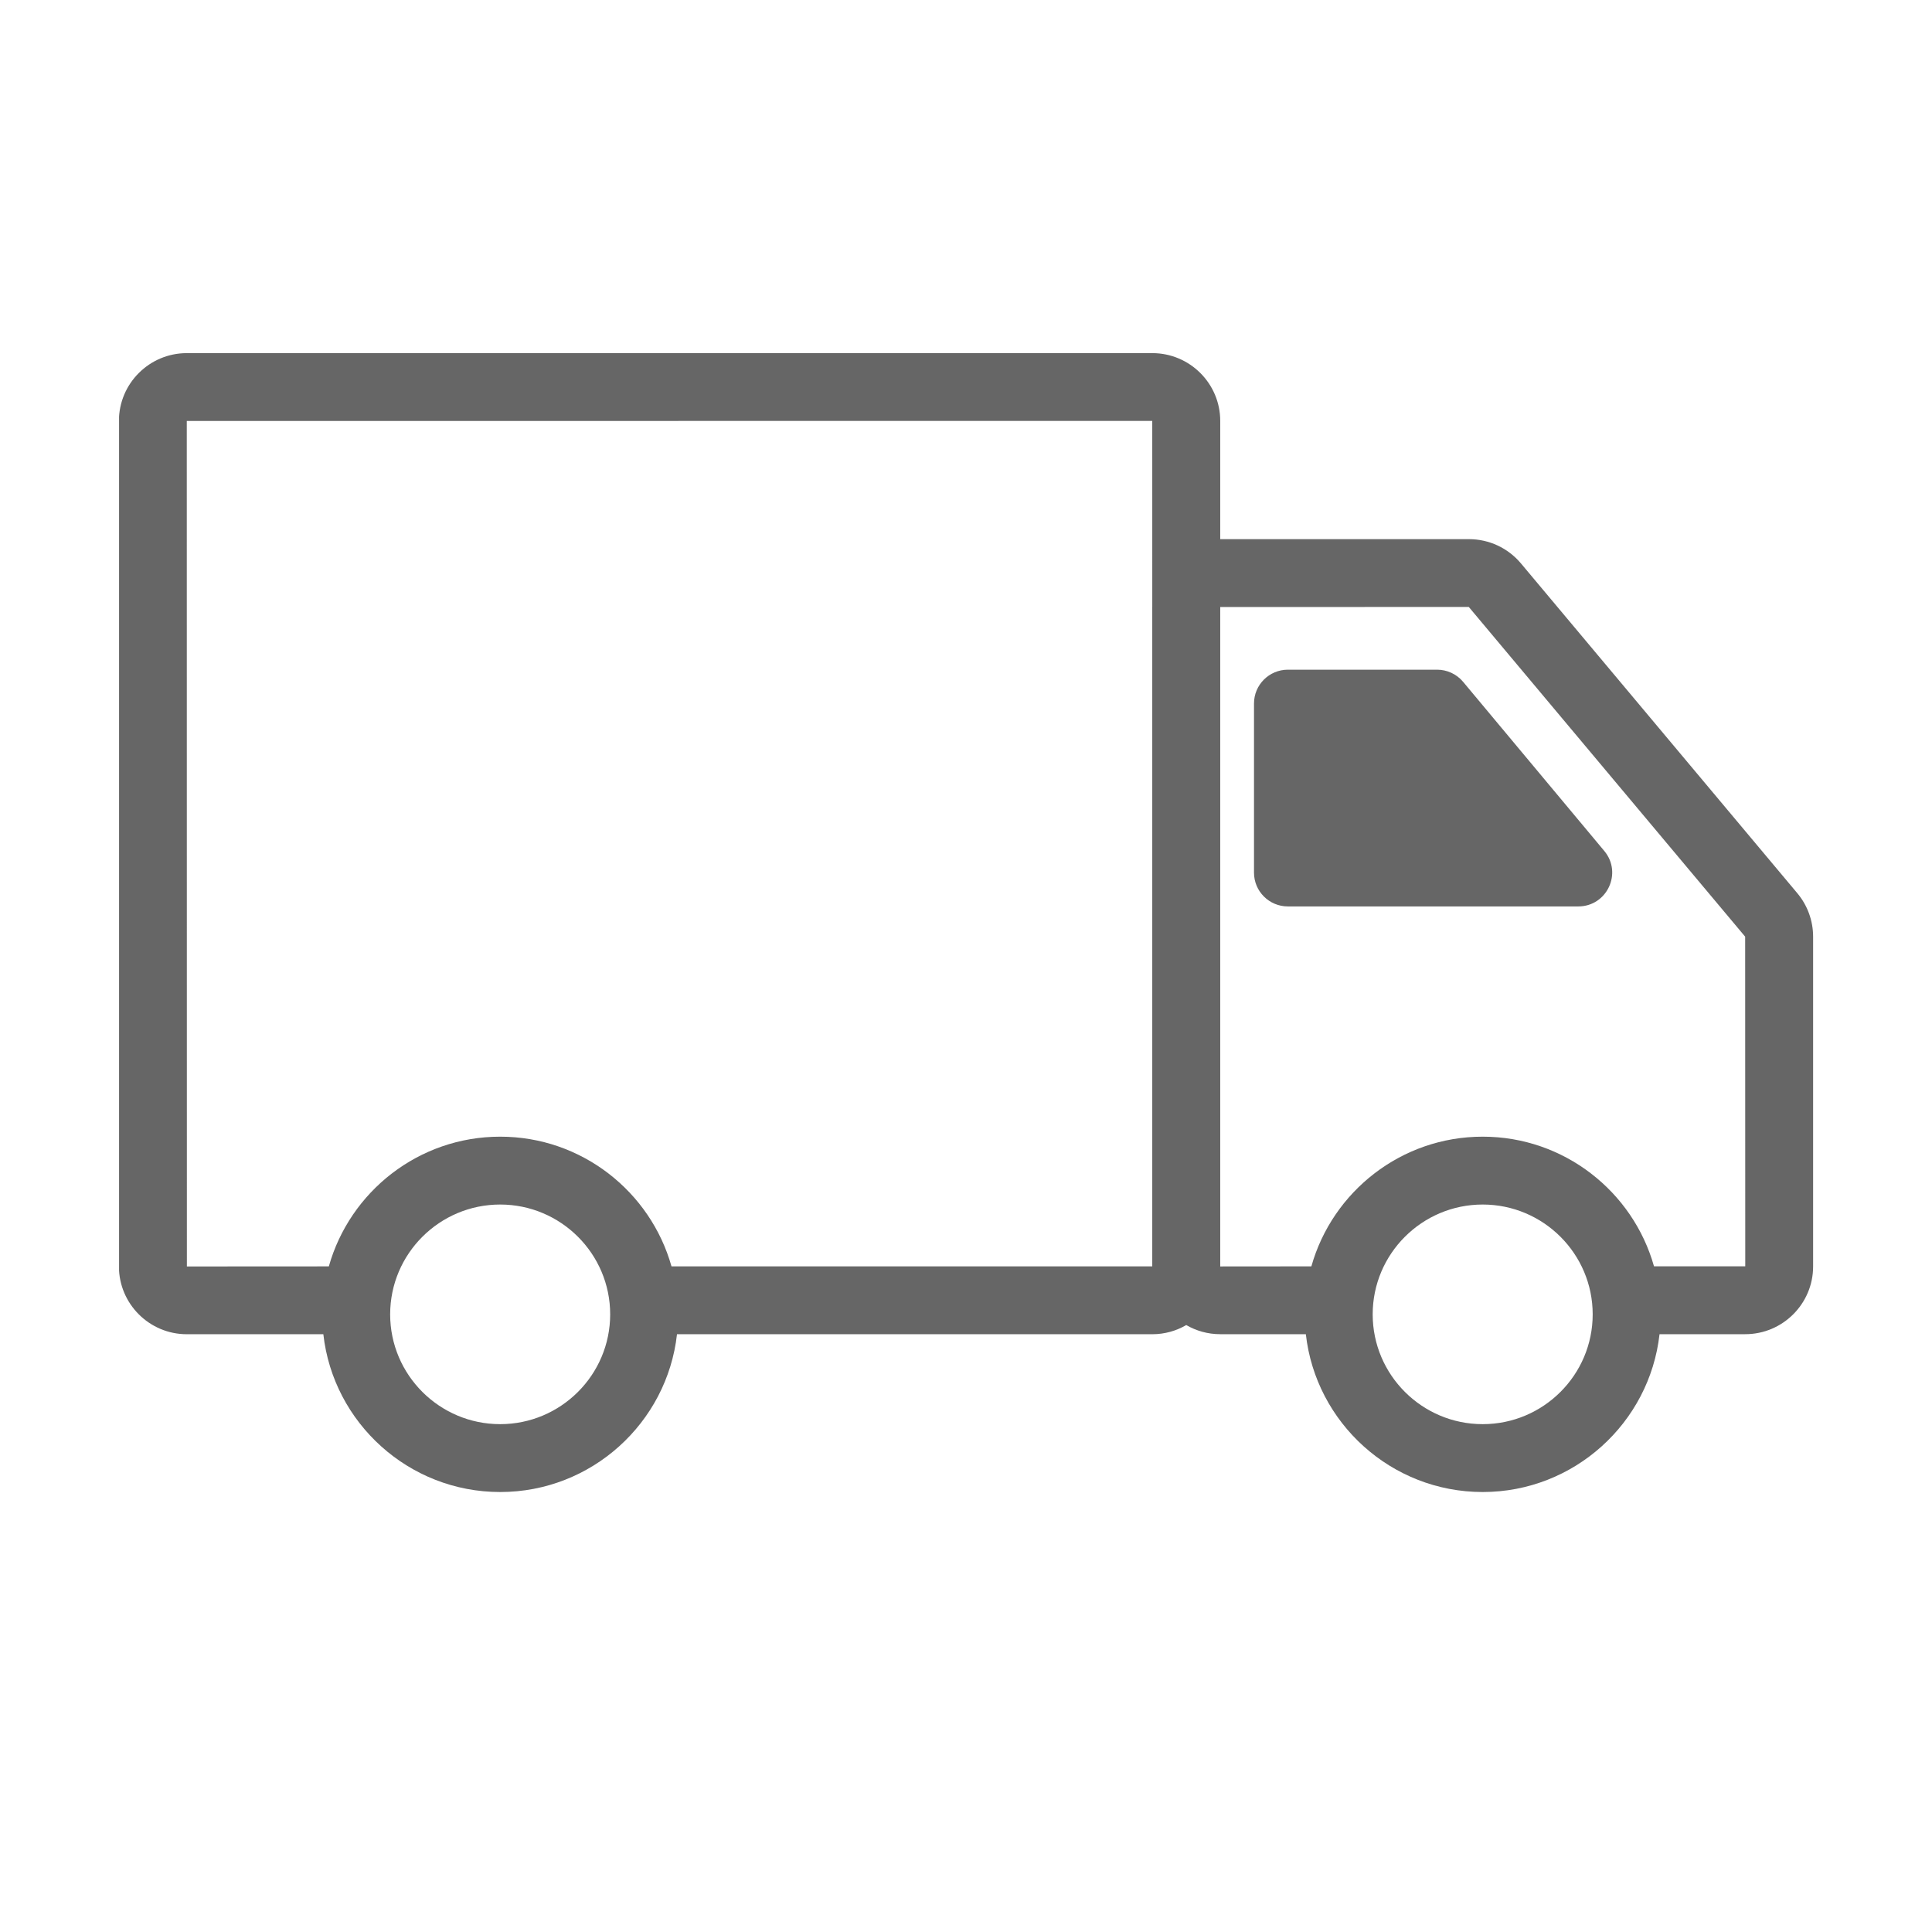 <svg xmlns="http://www.w3.org/2000/svg" xmlns:xlink="http://www.w3.org/1999/xlink" width="512" zoomAndPan="magnify"
     viewBox="0 0 384 384" height="512" preserveAspectRatio="xMidYMid meet" version="1.0">
    <defs>
        <clipPath id="a2d71293bb">
            <path d="M 23.664 70.152 L 360.414 70.152 L 360.414 296.652 L 23.664 296.652 Z M 23.664 70.152 "
                  clip-rule="nonzero"/>
        </clipPath>
    </defs>
    <g clip-path="url(#a2d71293bb)">
        <path fill="#666"
              d="M 357.23 177.531 L 302.301 111.984 C 299.73 108.918 295.961 107.16 291.957 107.16 L 242.531 107.16 L 242.531 83.656 C 242.531 76.23 236.477 70.188 229.039 70.188 L 37.125 70.188 C 29.688 70.188 23.637 76.23 23.637 83.656 L 23.637 251.719 C 23.637 259.145 29.688 265.188 37.125 265.188 L 64.266 265.188 C 66.238 282.805 81.246 296.551 99.414 296.551 C 117.578 296.551 132.586 282.805 134.559 265.188 L 229.039 265.188 C 231.496 265.188 233.793 264.52 235.777 263.367 C 237.762 264.516 240.055 265.18 242.508 265.18 L 259.547 265.18 C 261.52 282.801 276.527 296.551 294.695 296.551 C 312.867 296.551 327.871 282.801 329.844 265.18 L 346.883 265.18 C 354.32 265.18 360.371 259.141 360.371 251.715 L 360.371 186.168 C 360.371 183.012 359.254 179.941 357.23 177.531 Z M 37.125 83.676 L 229.02 83.656 L 229.023 120.547 C 229.023 120.57 229.02 120.598 229.02 120.625 L 229.02 251.699 L 133.465 251.699 C 129.285 236.848 115.609 225.922 99.414 225.922 C 83.215 225.922 69.539 236.848 65.359 251.703 L 37.145 251.719 Z M 99.414 283.062 C 87.355 283.062 77.547 273.273 77.547 261.238 C 77.547 249.199 87.355 239.41 99.414 239.41 C 111.469 239.41 121.277 249.199 121.277 261.238 C 121.277 273.273 111.469 283.062 99.414 283.062 Z M 294.695 283.062 C 282.641 283.062 272.832 273.273 272.832 261.238 C 272.832 249.199 282.641 239.41 294.695 239.41 C 306.754 239.41 316.559 249.199 316.559 261.238 C 316.559 273.273 306.754 283.062 294.695 283.062 Z M 328.746 251.691 C 324.566 236.844 310.891 225.922 294.695 225.922 C 278.5 225.922 264.824 236.848 260.645 251.699 L 242.531 251.715 L 242.531 120.645 L 291.938 120.641 L 346.863 186.168 L 346.883 251.691 Z M 328.746 251.691 "
              fill-opacity="1" fill-rule="nonzero"/>
    </g>
    <path fill="#666"
          d="M 290.809 135.523 C 289.531 133.992 287.637 133.105 285.641 133.105 L 255.977 133.105 C 252.254 133.105 249.242 136.117 249.242 139.828 L 249.242 173.441 C 249.242 177.152 252.254 180.16 255.977 180.16 L 313.691 180.16 C 319.402 180.16 322.52 173.516 318.867 169.137 Z M 290.809 135.523 "
          fill-opacity="1" fill-rule="nonzero"/>
</svg>

